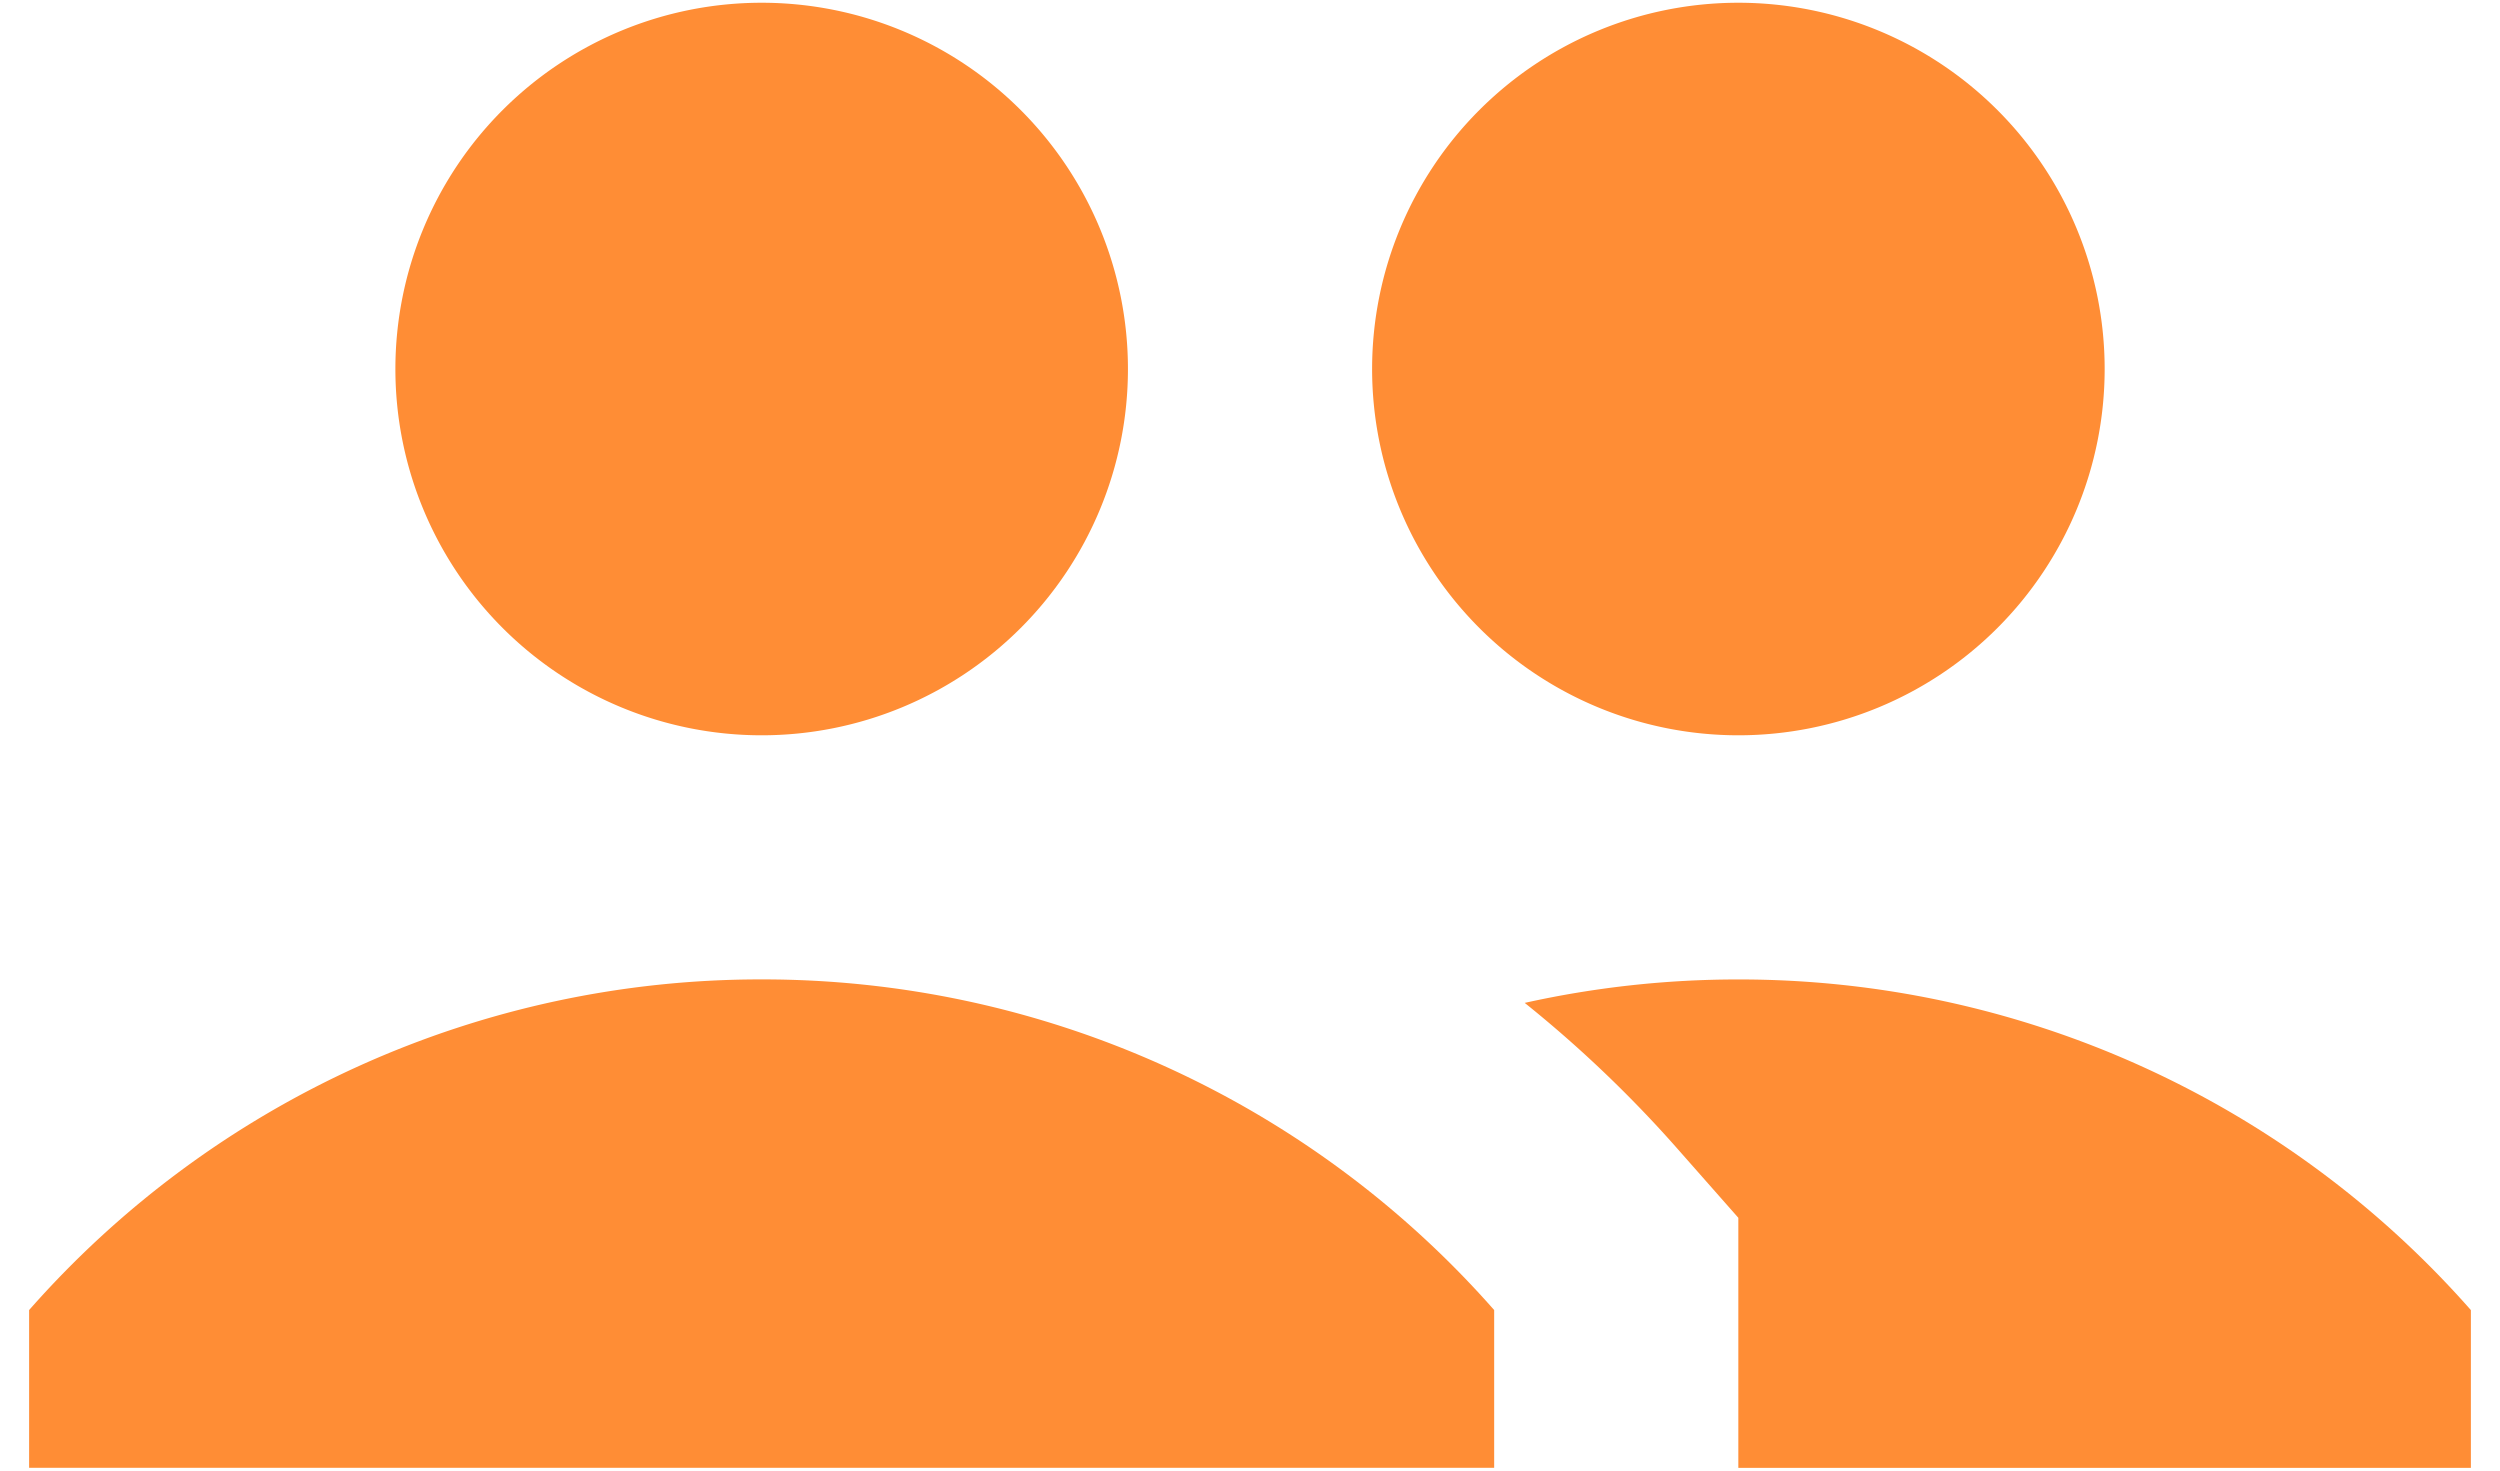 <svg xmlns="http://www.w3.org/2000/svg" width="51" height="30" viewBox="0 0 51 30"><g><g><path fill="#ff8d35" d="M35.462 29.944v-5.101l-1.245-1.412a25.048 25.048 0 0 0-3.113-2.972c1.43-.318 2.893-.479 4.359-.478a19.875 19.875 0 0 1 14.943 6.745v3.218zM15.537 19.98a19.875 19.875 0 0 1 14.944 6.745v3.218H.594v-3.218a19.875 19.875 0 0 1 14.944-6.745zM35.463 15a7.472 7.472 0 1 1 0-14.944 7.472 7.472 0 0 1 0 14.944zm-19.925 0a7.472 7.472 0 1 1 0-14.944 7.472 7.472 0 0 1 0 14.944z"/></g></g></svg>